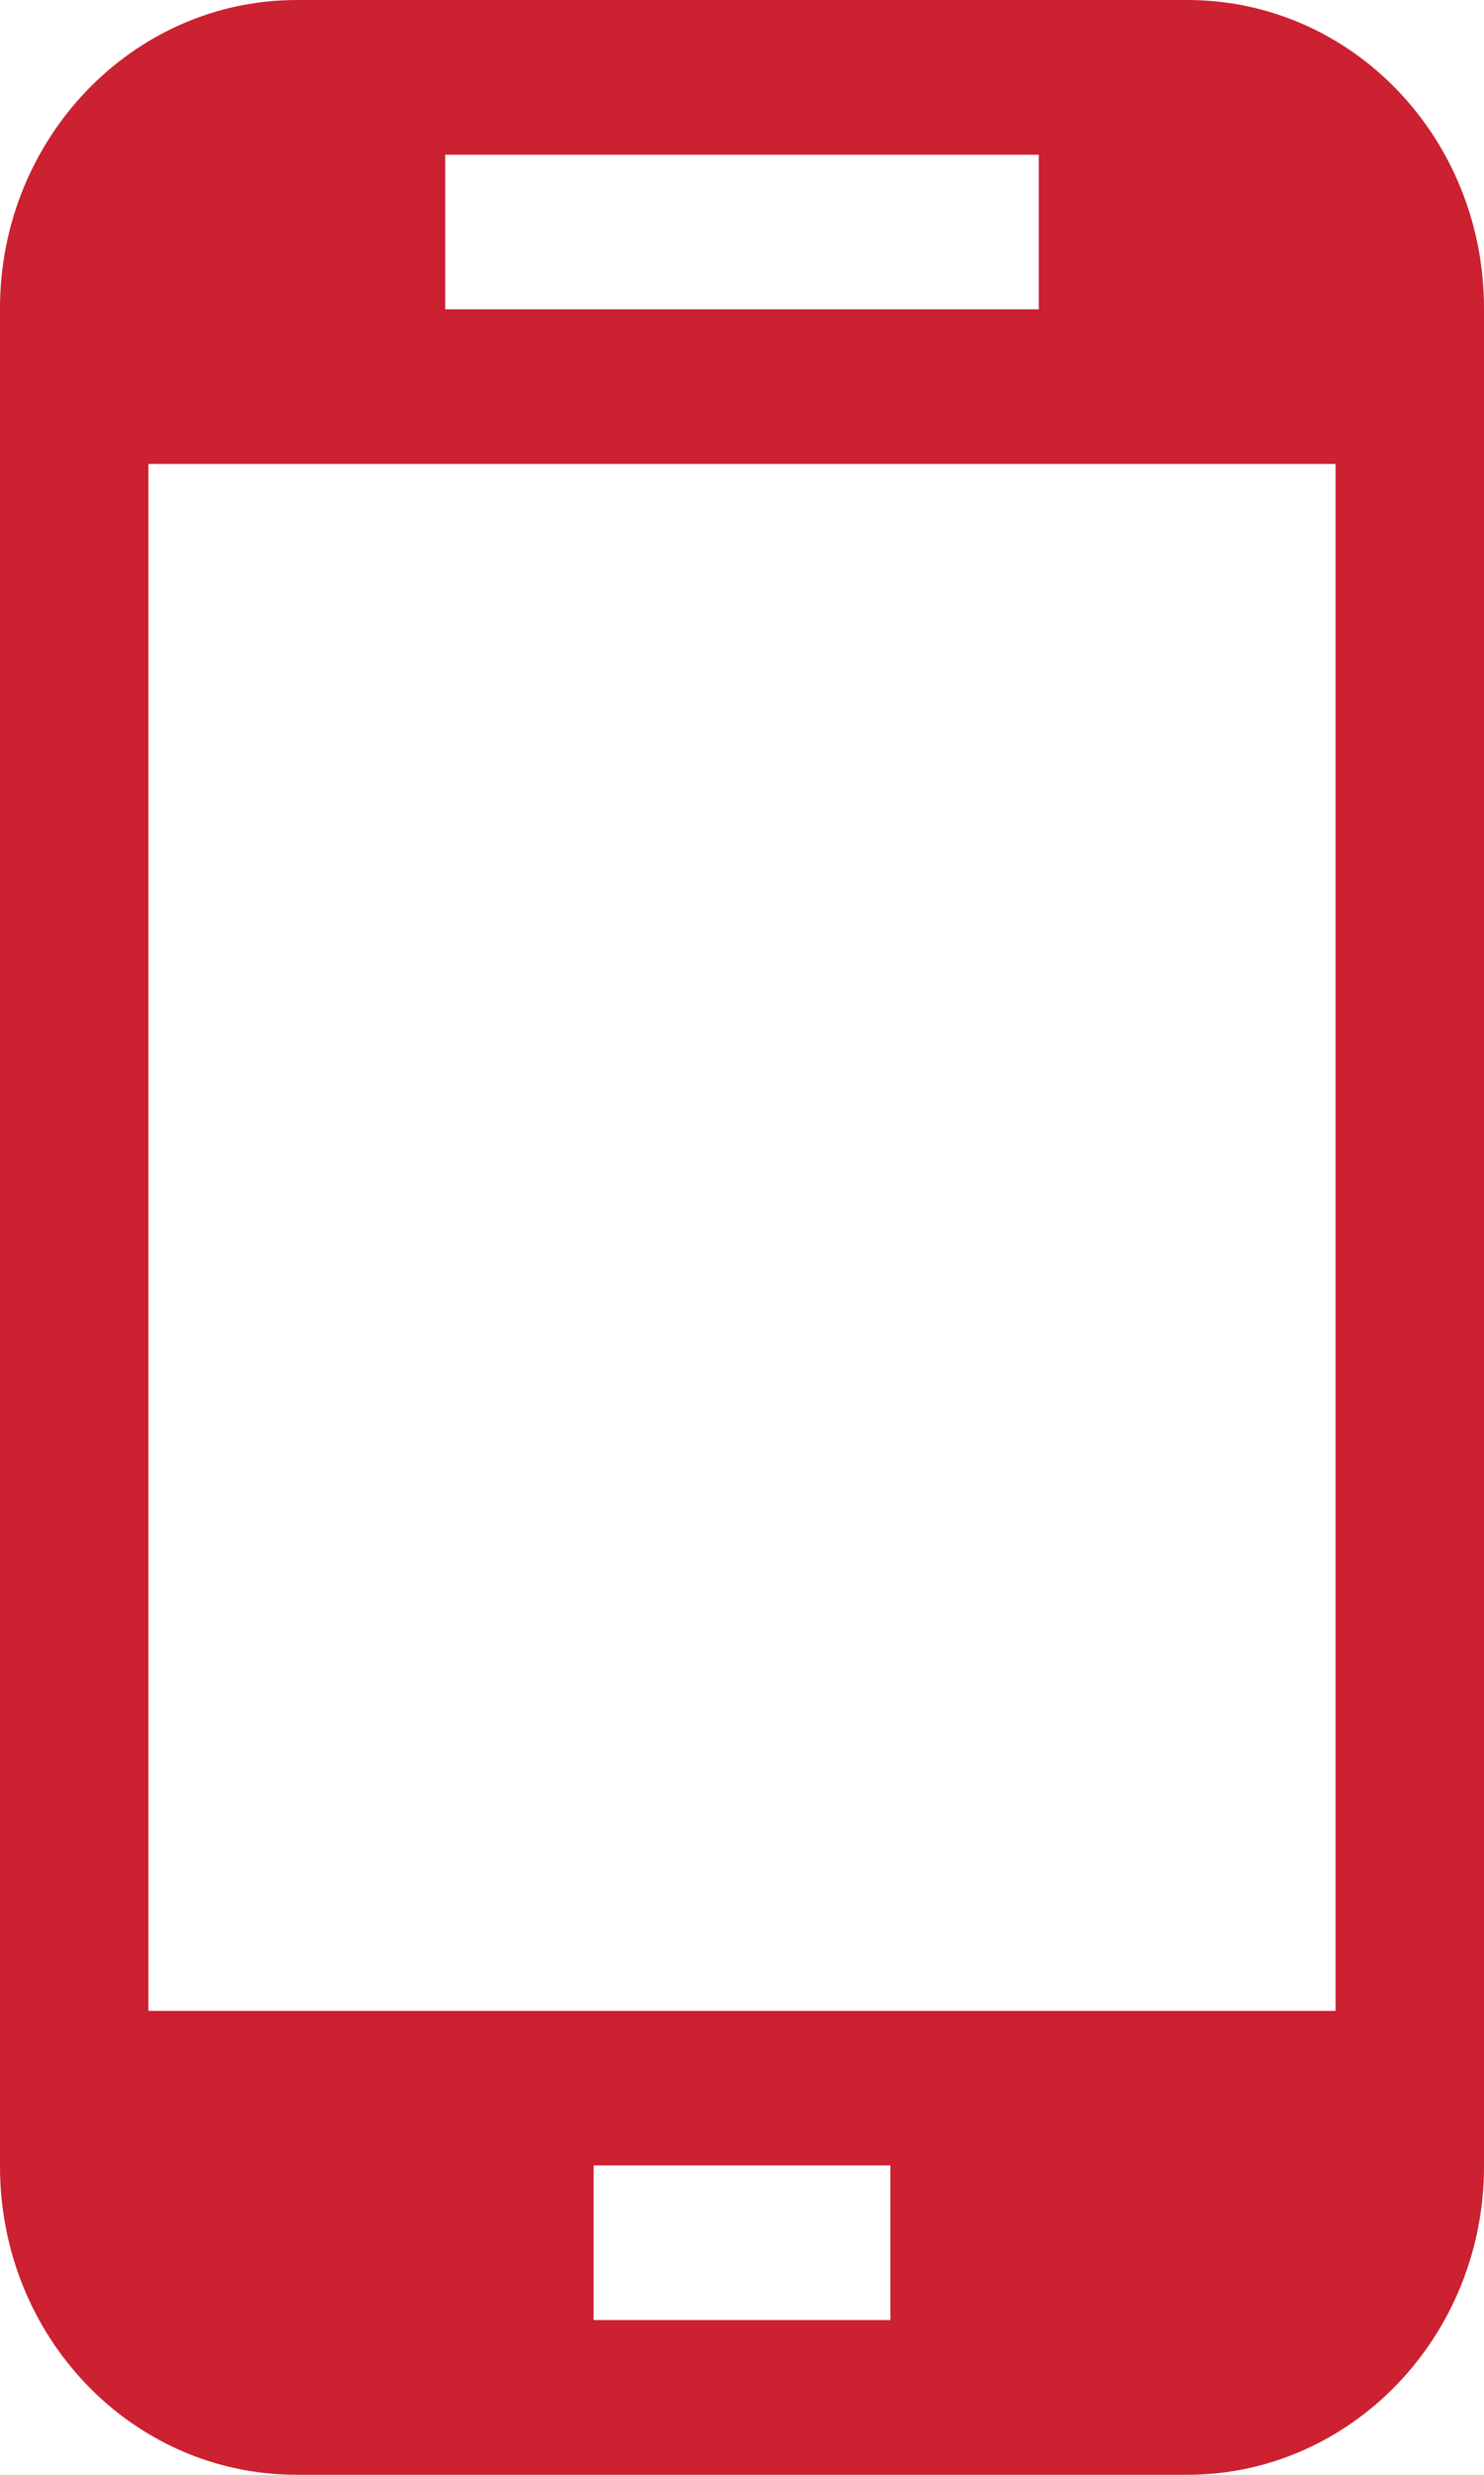 <svg width="9" height="15" viewBox="0 0 9 15" fill="none" xmlns="http://www.w3.org/2000/svg">
<path d="M7.2 0H1.8C0.806 0 0 0.839 0 1.869V13.131C0 14.163 0.799 15 1.8 15H7.2C8.194 15 9 14.161 9 13.131V1.869C9 0.837 8.201 0 7.2 0ZM2.7 0.938H6.3V1.875H2.7V0.938ZM5.4 14.062H3.6V13.125H5.4V14.062ZM8.1 12.188H0.9V2.812H8.1V12.188Z" fill="#CB2130"/>
</svg>
